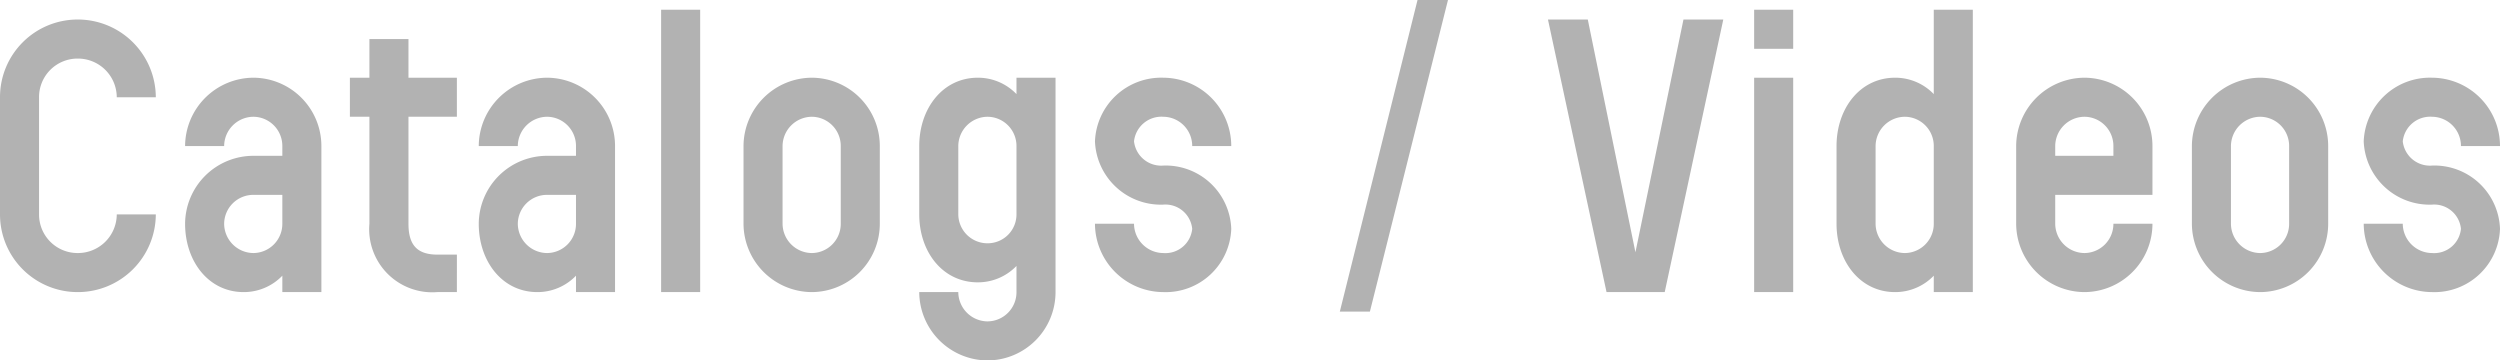 <svg xmlns="http://www.w3.org/2000/svg" width="192.06" height="27.69"><path d="M8.97 16.47a2.983 2.983 0 01-3 2.97A2.958 2.958 0 013 16.47v-9A2.958 2.958 0 015.97 4.5a2.983 2.983 0 013 2.97h3a5.992 5.992 0 00-6-5.97A5.966 5.966 0 000 7.47v9a5.966 5.966 0 005.97 5.97 5.992 5.992 0 006-5.97zm15.72-5.25a5.249 5.249 0 00-5.22-5.25 5.275 5.275 0 00-5.25 5.25h3a2.266 2.266 0 012.25-2.25 2.241 2.241 0 012.22 2.25v.75h-2.22a5.249 5.249 0 00-5.25 5.22c0 2.88 1.8 5.25 4.5 5.25a4.1 4.1 0 002.97-1.26v1.26h3zm-3 5.97a2.241 2.241 0 01-2.22 2.25 2.266 2.266 0 01-2.25-2.25 2.241 2.241 0 012.25-2.22h2.22zm13.41 2.37h-1.5c-1.59 0-2.22-.78-2.22-2.37V8.97h3.72v-3h-3.72V3h-3v2.97h-1.5v3h1.5v8.22a4.847 4.847 0 005.22 5.25h1.5zm12.15-8.34a5.249 5.249 0 00-5.22-5.25 5.275 5.275 0 00-5.25 5.25h3a2.266 2.266 0 012.25-2.25 2.241 2.241 0 012.22 2.25v.75h-2.22a5.249 5.249 0 00-5.25 5.22c0 2.88 1.8 5.25 4.5 5.25a4.1 4.1 0 002.97-1.26v1.26h3zm-3 5.97a2.241 2.241 0 01-2.22 2.25 2.266 2.266 0 01-2.25-2.25 2.241 2.241 0 012.25-2.22h2.22zM53.79.75h-3v21.69h3zm13.8 10.47a5.249 5.249 0 00-5.22-5.25 5.275 5.275 0 00-5.25 5.25v5.97a5.275 5.275 0 005.25 5.25 5.249 5.249 0 005.22-5.25zm-3 5.97a2.241 2.241 0 01-2.22 2.25 2.266 2.266 0 01-2.25-2.25v-5.97a2.266 2.266 0 012.25-2.25 2.241 2.241 0 012.22 2.25zm16.5-11.22h-3v1.26a4.1 4.1 0 00-2.97-1.26c-2.7 0-4.5 2.37-4.5 5.25v5.25c0 2.88 1.8 5.22 4.5 5.22a4.1 4.1 0 002.97-1.26v2.01a2.241 2.241 0 01-2.22 2.25 2.266 2.266 0 01-2.25-2.25h-3a5.275 5.275 0 005.25 5.25 5.249 5.249 0 005.22-5.25zm-3 10.5a2.215 2.215 0 01-2.22 2.22 2.241 2.241 0 01-2.25-2.22v-5.25a2.266 2.266 0 012.25-2.25 2.241 2.241 0 012.22 2.25zm16.5 1.11a5.041 5.041 0 00-5.22-4.86 2.1 2.1 0 01-2.25-1.86 2.118 2.118 0 012.25-1.89 2.241 2.241 0 012.22 2.25h3a5.249 5.249 0 00-5.22-5.25 5.092 5.092 0 00-5.25 4.89 5.068 5.068 0 005.25 4.86 2.067 2.067 0 012.22 1.86 2.067 2.067 0 01-2.22 1.86 2.266 2.266 0 01-2.25-2.25h-3a5.275 5.275 0 005.25 5.25 5.041 5.041 0 005.22-4.86zM108.9 0l-5.97 23.94h2.31l6-23.94zm20.43 1.5l-3.69 17.88-3.66-17.88h-3.06l4.5 20.94h4.47l4.5-20.94zm8.43-.75h-3v3h3zm0 5.22h-3v16.47h3zm13.8-5.22h-3v6.48a4.1 4.1 0 00-2.97-1.26c-2.7 0-4.5 2.37-4.5 5.25v5.97c0 2.88 1.8 5.25 4.5 5.25a4.1 4.1 0 002.97-1.26v1.26h3zm-3 16.44a2.241 2.241 0 01-2.22 2.25 2.266 2.266 0 01-2.25-2.25v-5.97a2.266 2.266 0 012.25-2.25 2.241 2.241 0 012.22 2.25zm13.8 0a2.241 2.241 0 01-2.22 2.25 2.266 2.266 0 01-2.25-2.25v-2.22h7.47v-3.75a5.249 5.249 0 00-5.22-5.25 5.275 5.275 0 00-5.25 5.25v5.97a5.275 5.275 0 005.25 5.25 5.249 5.249 0 005.22-5.25zm-4.47-5.22v-.75a2.266 2.266 0 012.25-2.25 2.241 2.241 0 012.22 2.25v.75zm20.97-.75a5.249 5.249 0 00-5.22-5.25 5.275 5.275 0 00-5.25 5.25v5.97a5.275 5.275 0 005.25 5.25 5.249 5.249 0 005.22-5.25zm-3 5.97a2.241 2.241 0 01-2.22 2.25 2.266 2.266 0 01-2.25-2.25v-5.97a2.266 2.266 0 012.25-2.25 2.241 2.241 0 012.22 2.25zm16.2.39a5.041 5.041 0 00-5.22-4.86 2.1 2.1 0 01-2.25-1.86 2.118 2.118 0 012.25-1.89 2.241 2.241 0 012.22 2.25h3a5.249 5.249 0 00-5.22-5.25 5.092 5.092 0 00-5.25 4.89 5.068 5.068 0 005.25 4.86 2.067 2.067 0 012.22 1.86 2.067 2.067 0 01-2.22 1.86 2.266 2.266 0 01-2.25-2.25h-3a5.275 5.275 0 005.25 5.25 5.041 5.041 0 005.22-4.86z" fill="#b2b2b2"/></svg>